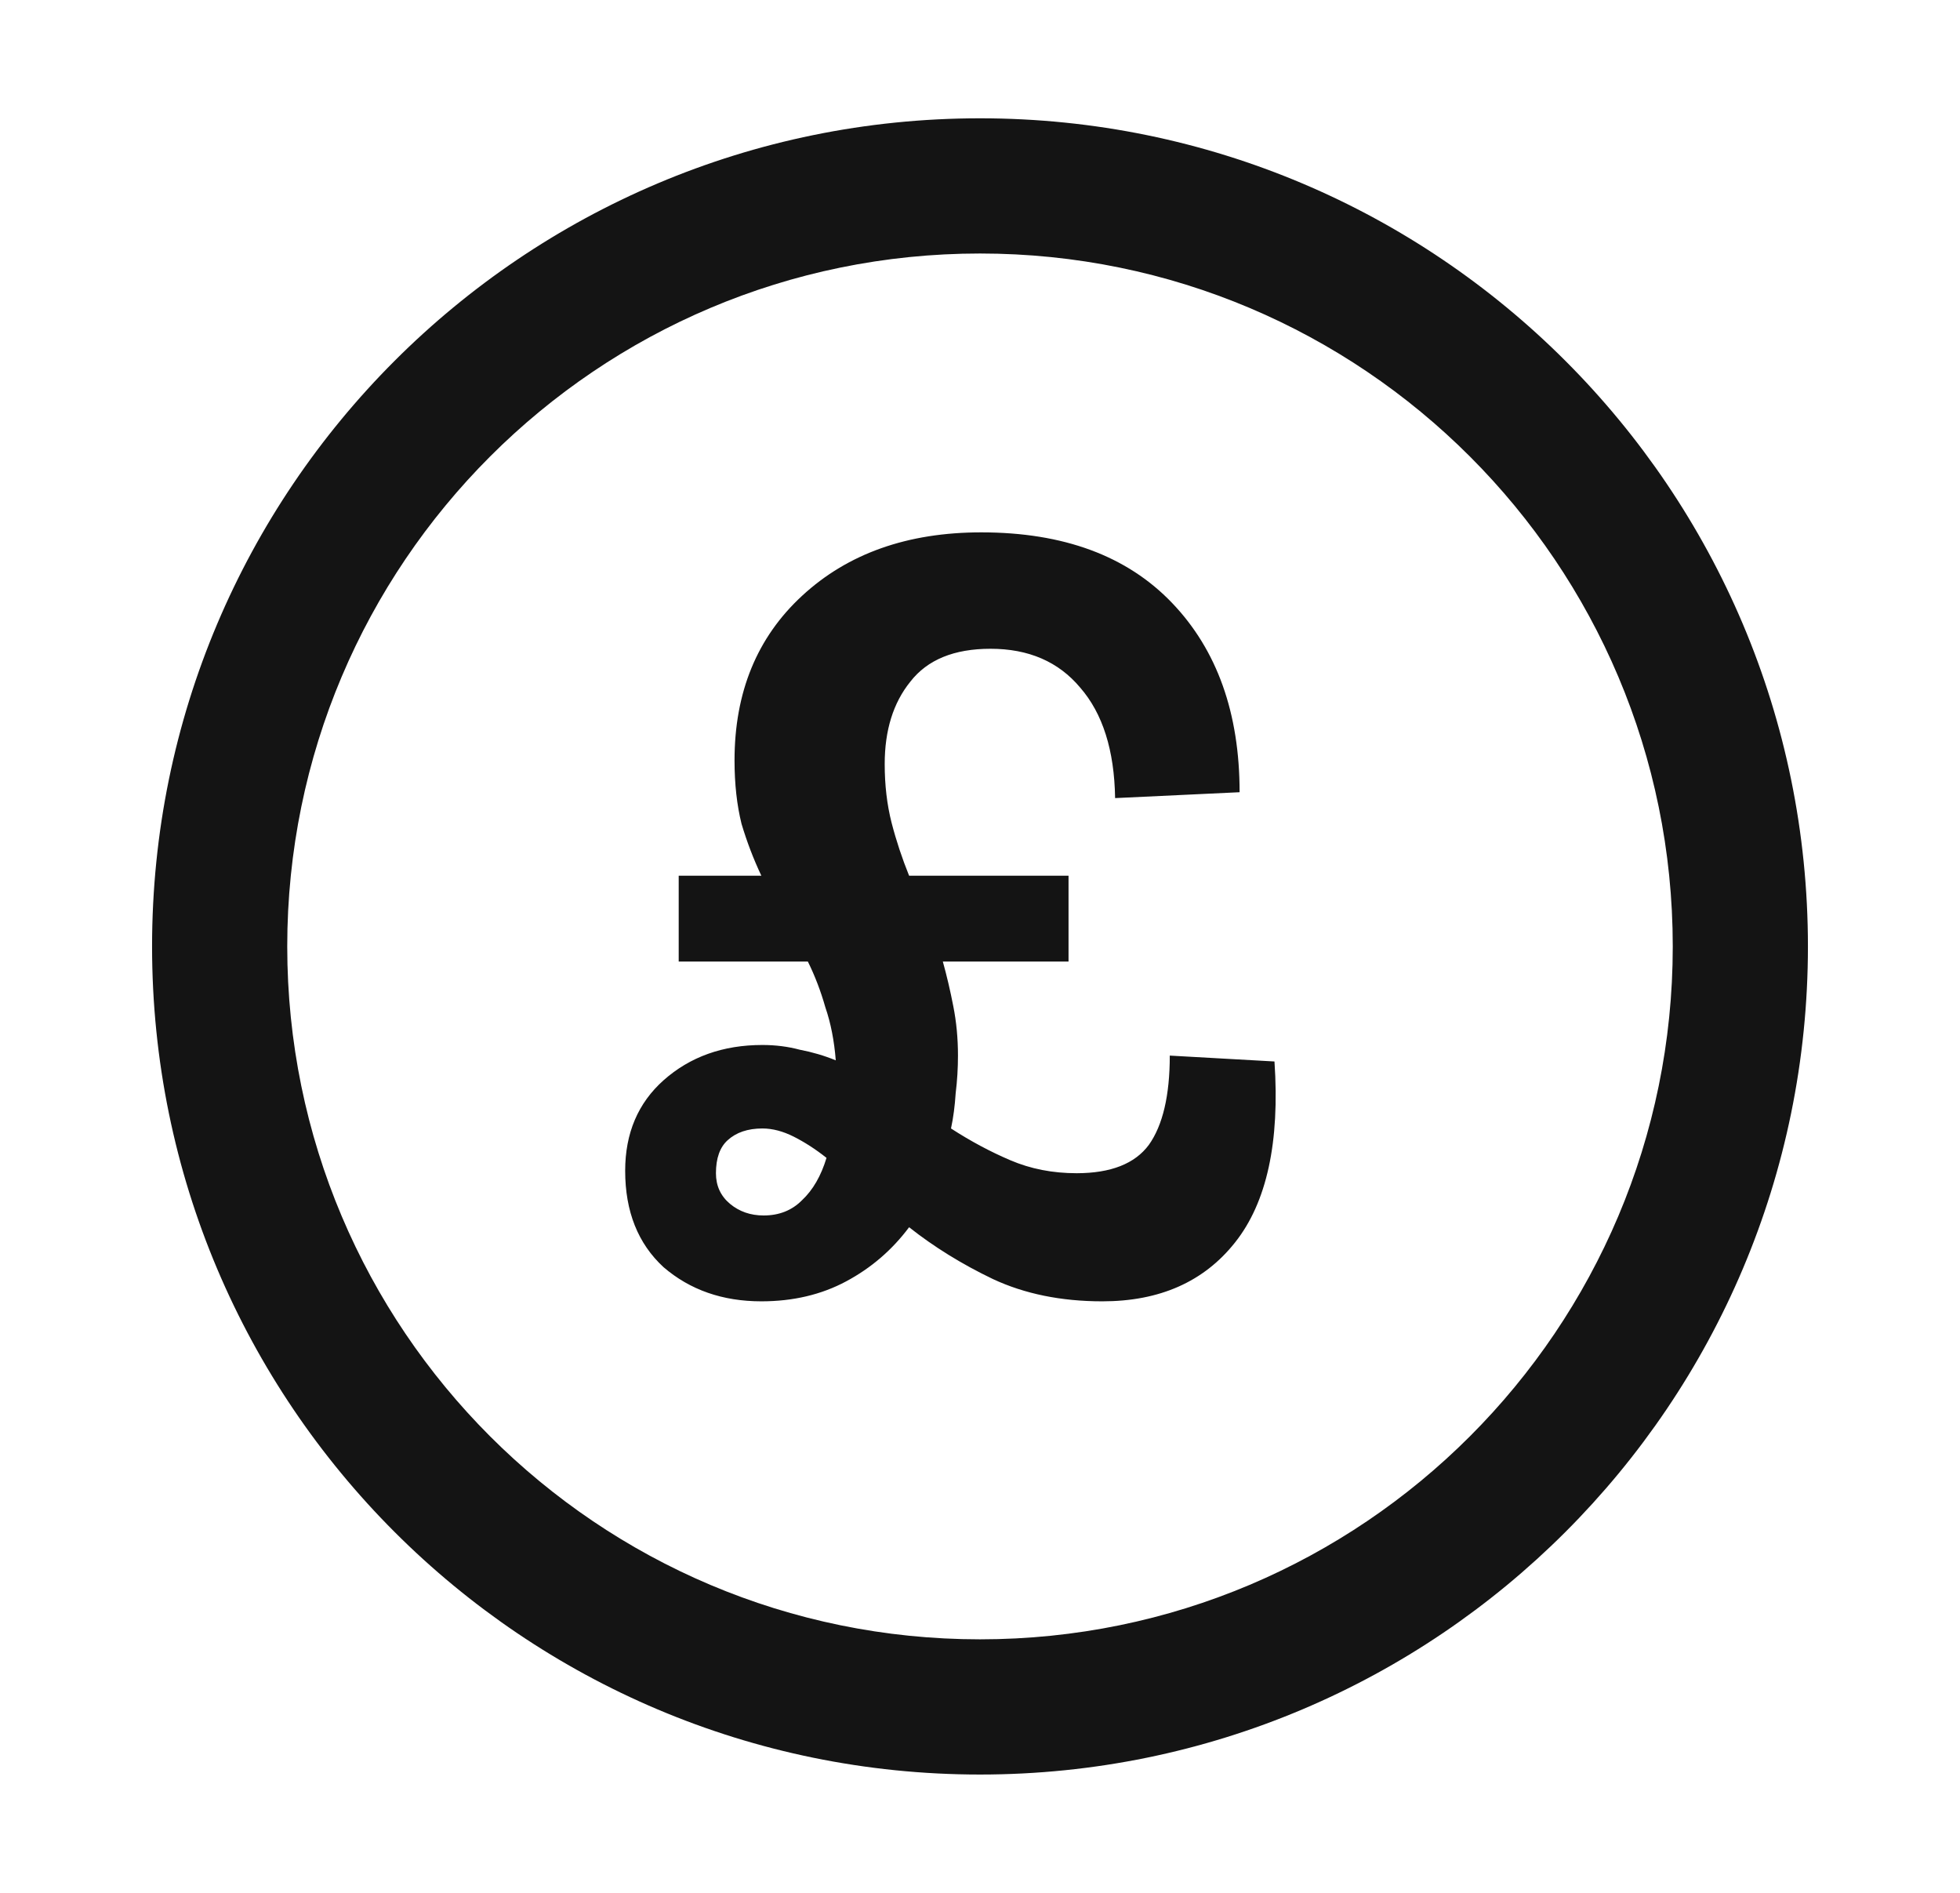 <svg width="29" height="28" viewBox="0 0 29 28" fill="none" xmlns="http://www.w3.org/2000/svg">
<path d="M14.5 1.75C21.265 1.75 26.75 7.235 26.75 14C26.75 20.765 21.265 26.25 14.5 26.25C7.735 26.25 2.25 20.765 2.25 14C2.25 7.235 7.735 1.75 14.5 1.75ZM14.5 3.75C8.839 3.75 4.25 8.339 4.25 14C4.25 19.661 8.839 24.25 14.5 24.25C20.161 24.25 24.75 19.661 24.75 14C24.75 8.339 20.161 3.75 14.5 3.75ZM14.519 7.875C15.735 7.875 16.676 8.223 17.342 8.919C18.008 9.615 18.341 10.548 18.341 11.719L16.499 11.806C16.488 11.098 16.315 10.553 15.982 10.171C15.661 9.788 15.219 9.597 14.656 9.597C14.117 9.597 13.721 9.759 13.469 10.084C13.216 10.397 13.09 10.803 13.09 11.302C13.09 11.615 13.124 11.904 13.192 12.171C13.261 12.438 13.348 12.699 13.451 12.954H15.81V14.224H13.95C14.008 14.432 14.06 14.653 14.105 14.885C14.151 15.117 14.174 15.36 14.174 15.615C14.174 15.801 14.163 15.986 14.14 16.172C14.128 16.357 14.106 16.531 14.071 16.693C14.358 16.879 14.651 17.036 14.949 17.163C15.248 17.291 15.575 17.355 15.931 17.355C16.436 17.354 16.791 17.215 16.998 16.936C17.204 16.647 17.308 16.206 17.308 15.615L18.857 15.702C18.938 16.896 18.743 17.789 18.273 18.38C17.813 18.96 17.159 19.25 16.31 19.25C15.701 19.25 15.161 19.14 14.69 18.92C14.231 18.7 13.818 18.444 13.451 18.154C13.199 18.491 12.889 18.757 12.521 18.954C12.154 19.151 11.735 19.25 11.265 19.25C10.691 19.25 10.209 19.081 9.818 18.745C9.44 18.397 9.25 17.922 9.25 17.319C9.25 16.763 9.44 16.317 9.818 15.98C10.209 15.633 10.696 15.458 11.281 15.458C11.476 15.458 11.661 15.482 11.833 15.528C12.017 15.563 12.194 15.615 12.366 15.685C12.343 15.395 12.292 15.133 12.212 14.901C12.143 14.658 12.056 14.432 11.953 14.224H10.042V12.954H11.265C11.15 12.711 11.052 12.455 10.972 12.188C10.903 11.91 10.868 11.597 10.868 11.249C10.868 10.24 11.201 9.429 11.867 8.814C12.544 8.188 13.428 7.875 14.519 7.875ZM11.281 16.693C11.063 16.693 10.892 16.752 10.766 16.867C10.651 16.971 10.593 17.134 10.593 17.355C10.593 17.54 10.662 17.691 10.8 17.807C10.938 17.922 11.104 17.98 11.299 17.98C11.528 17.98 11.718 17.905 11.867 17.754C12.028 17.603 12.148 17.395 12.229 17.128C12.068 17 11.907 16.897 11.746 16.815C11.585 16.734 11.43 16.693 11.281 16.693Z" fill="#141414"/>
</svg>

